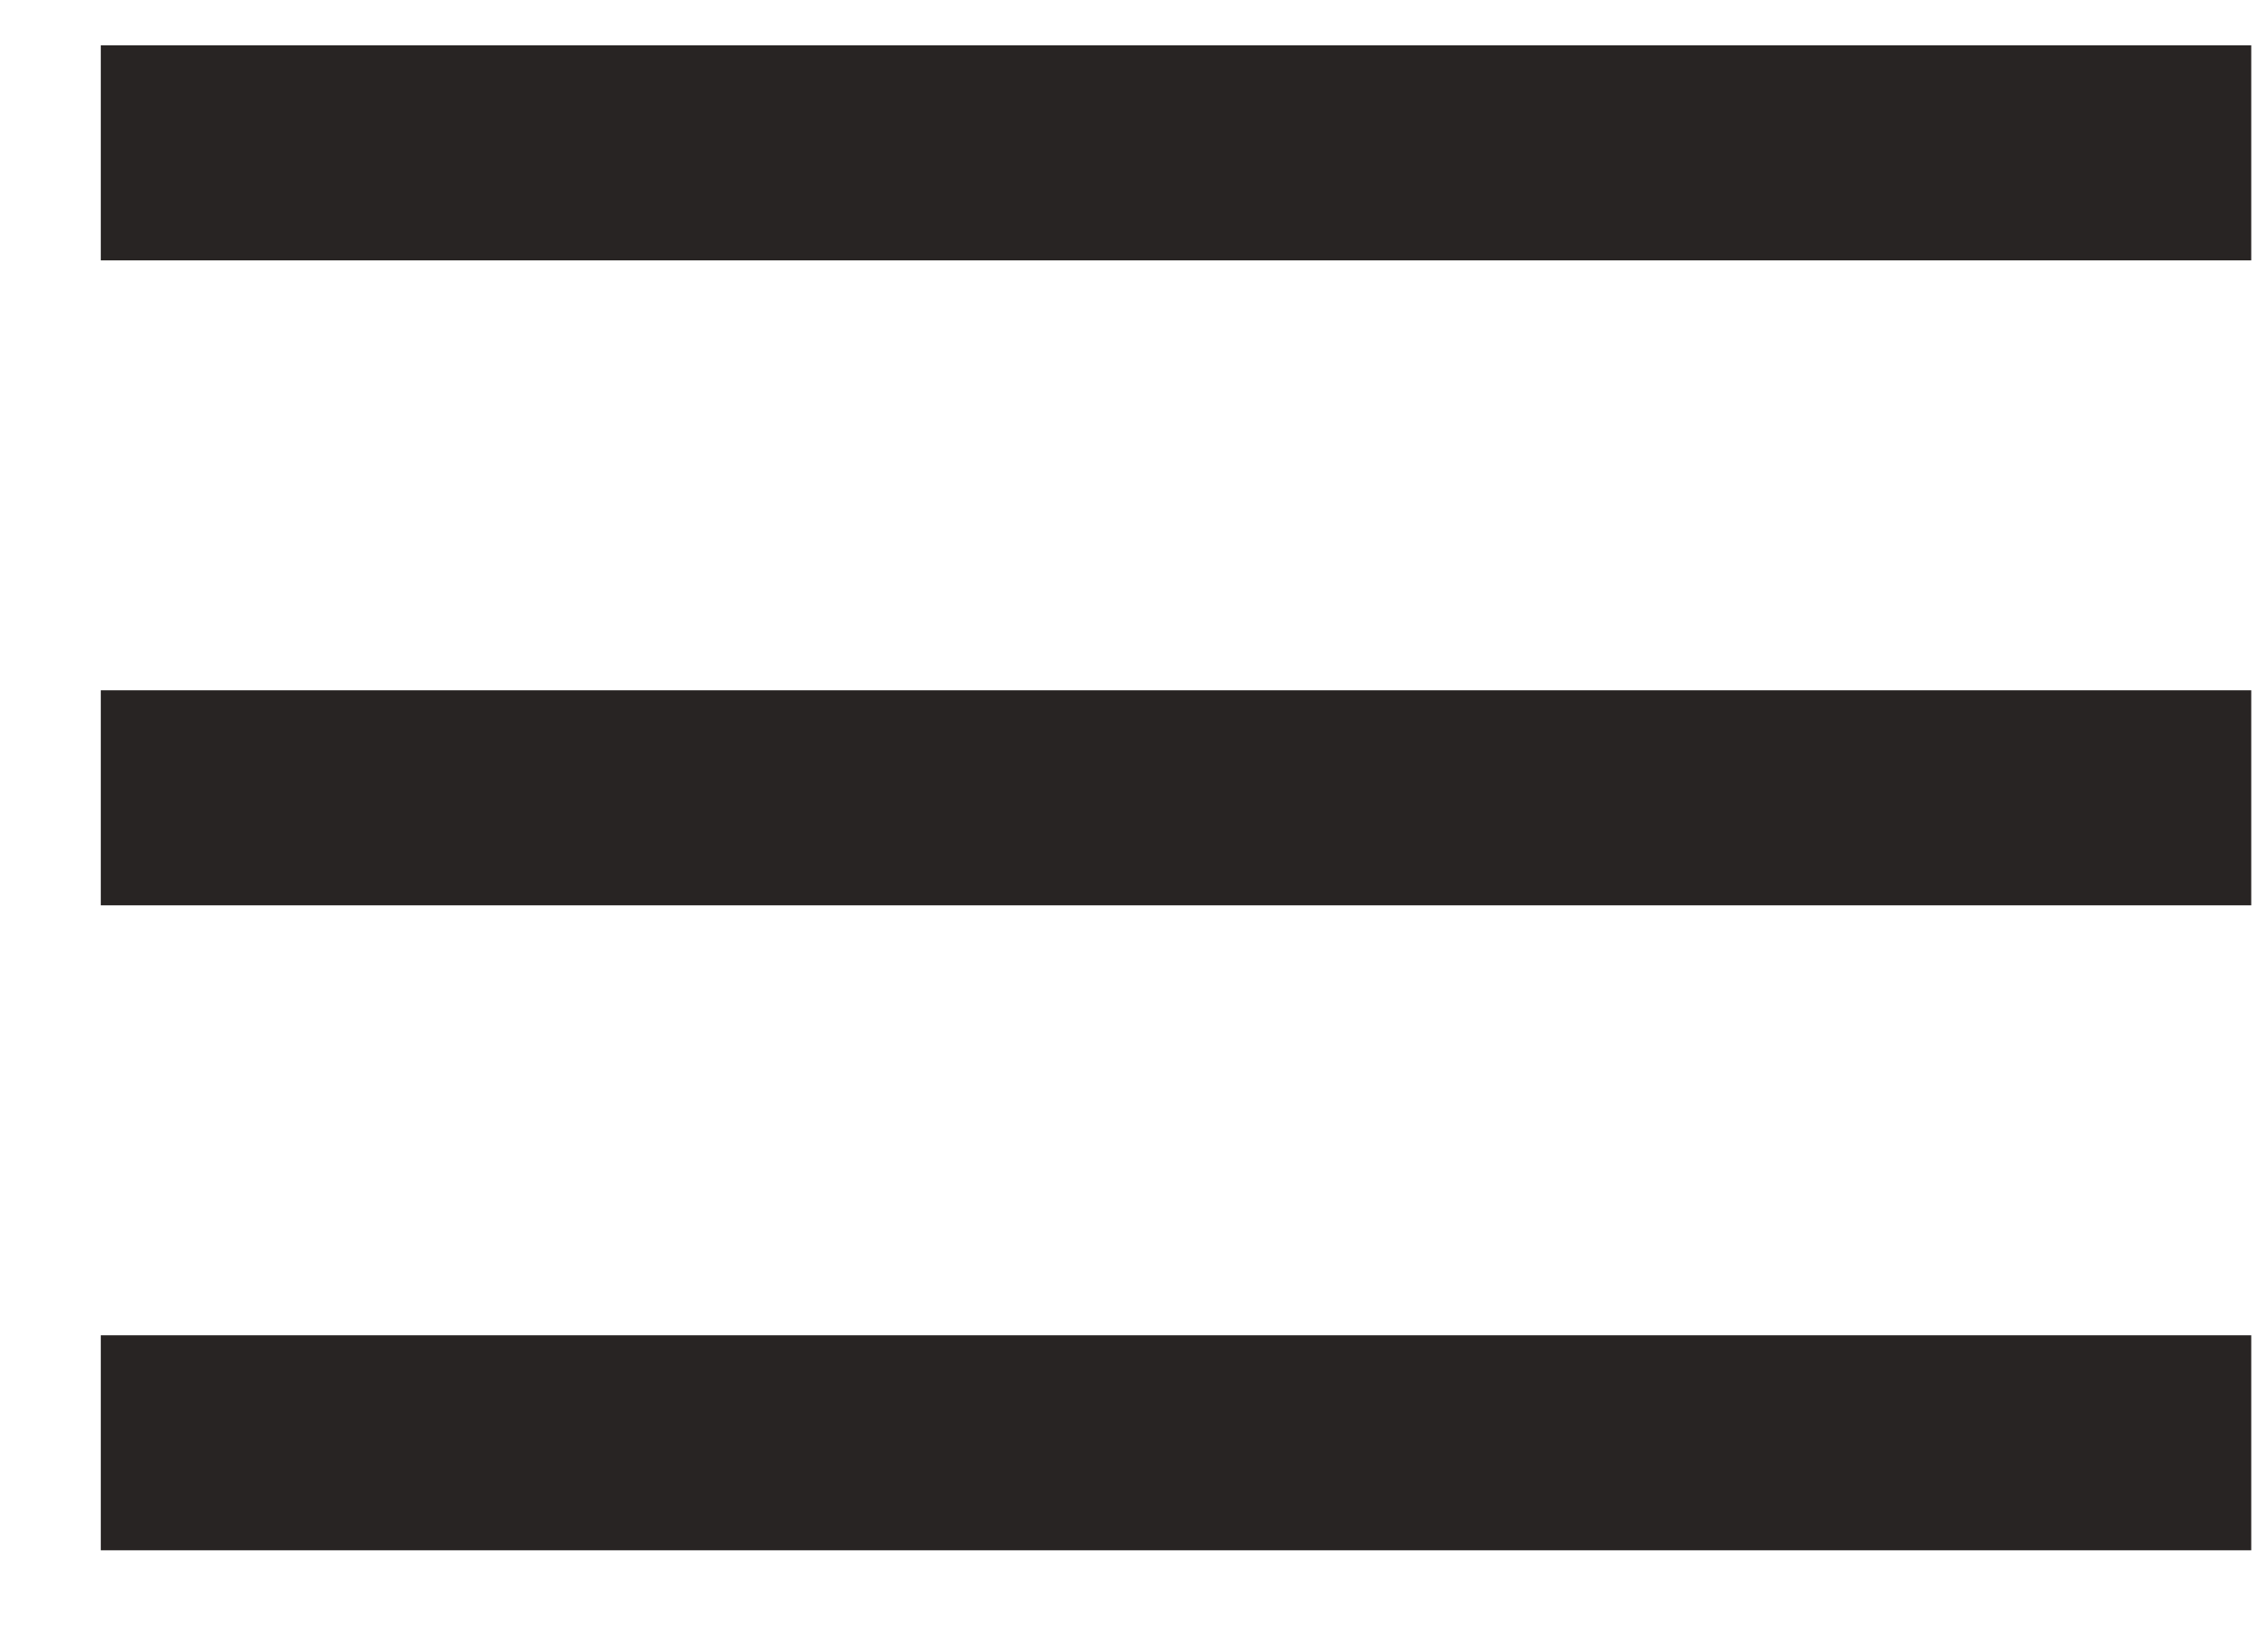 <?xml version="1.0" encoding="UTF-8"?> <svg xmlns="http://www.w3.org/2000/svg" width="18" height="13" viewBox="0 0 18 13" fill="none"><rect x="0.8" y="0.36" width="17.067" height="1.707" fill="#282423"></rect><rect x="0.8" y="5.48" width="17.067" height="1.707" fill="#282423"></rect><rect x="0.8" y="10.6" width="17.067" height="1.707" fill="#282423"></rect></svg> 
